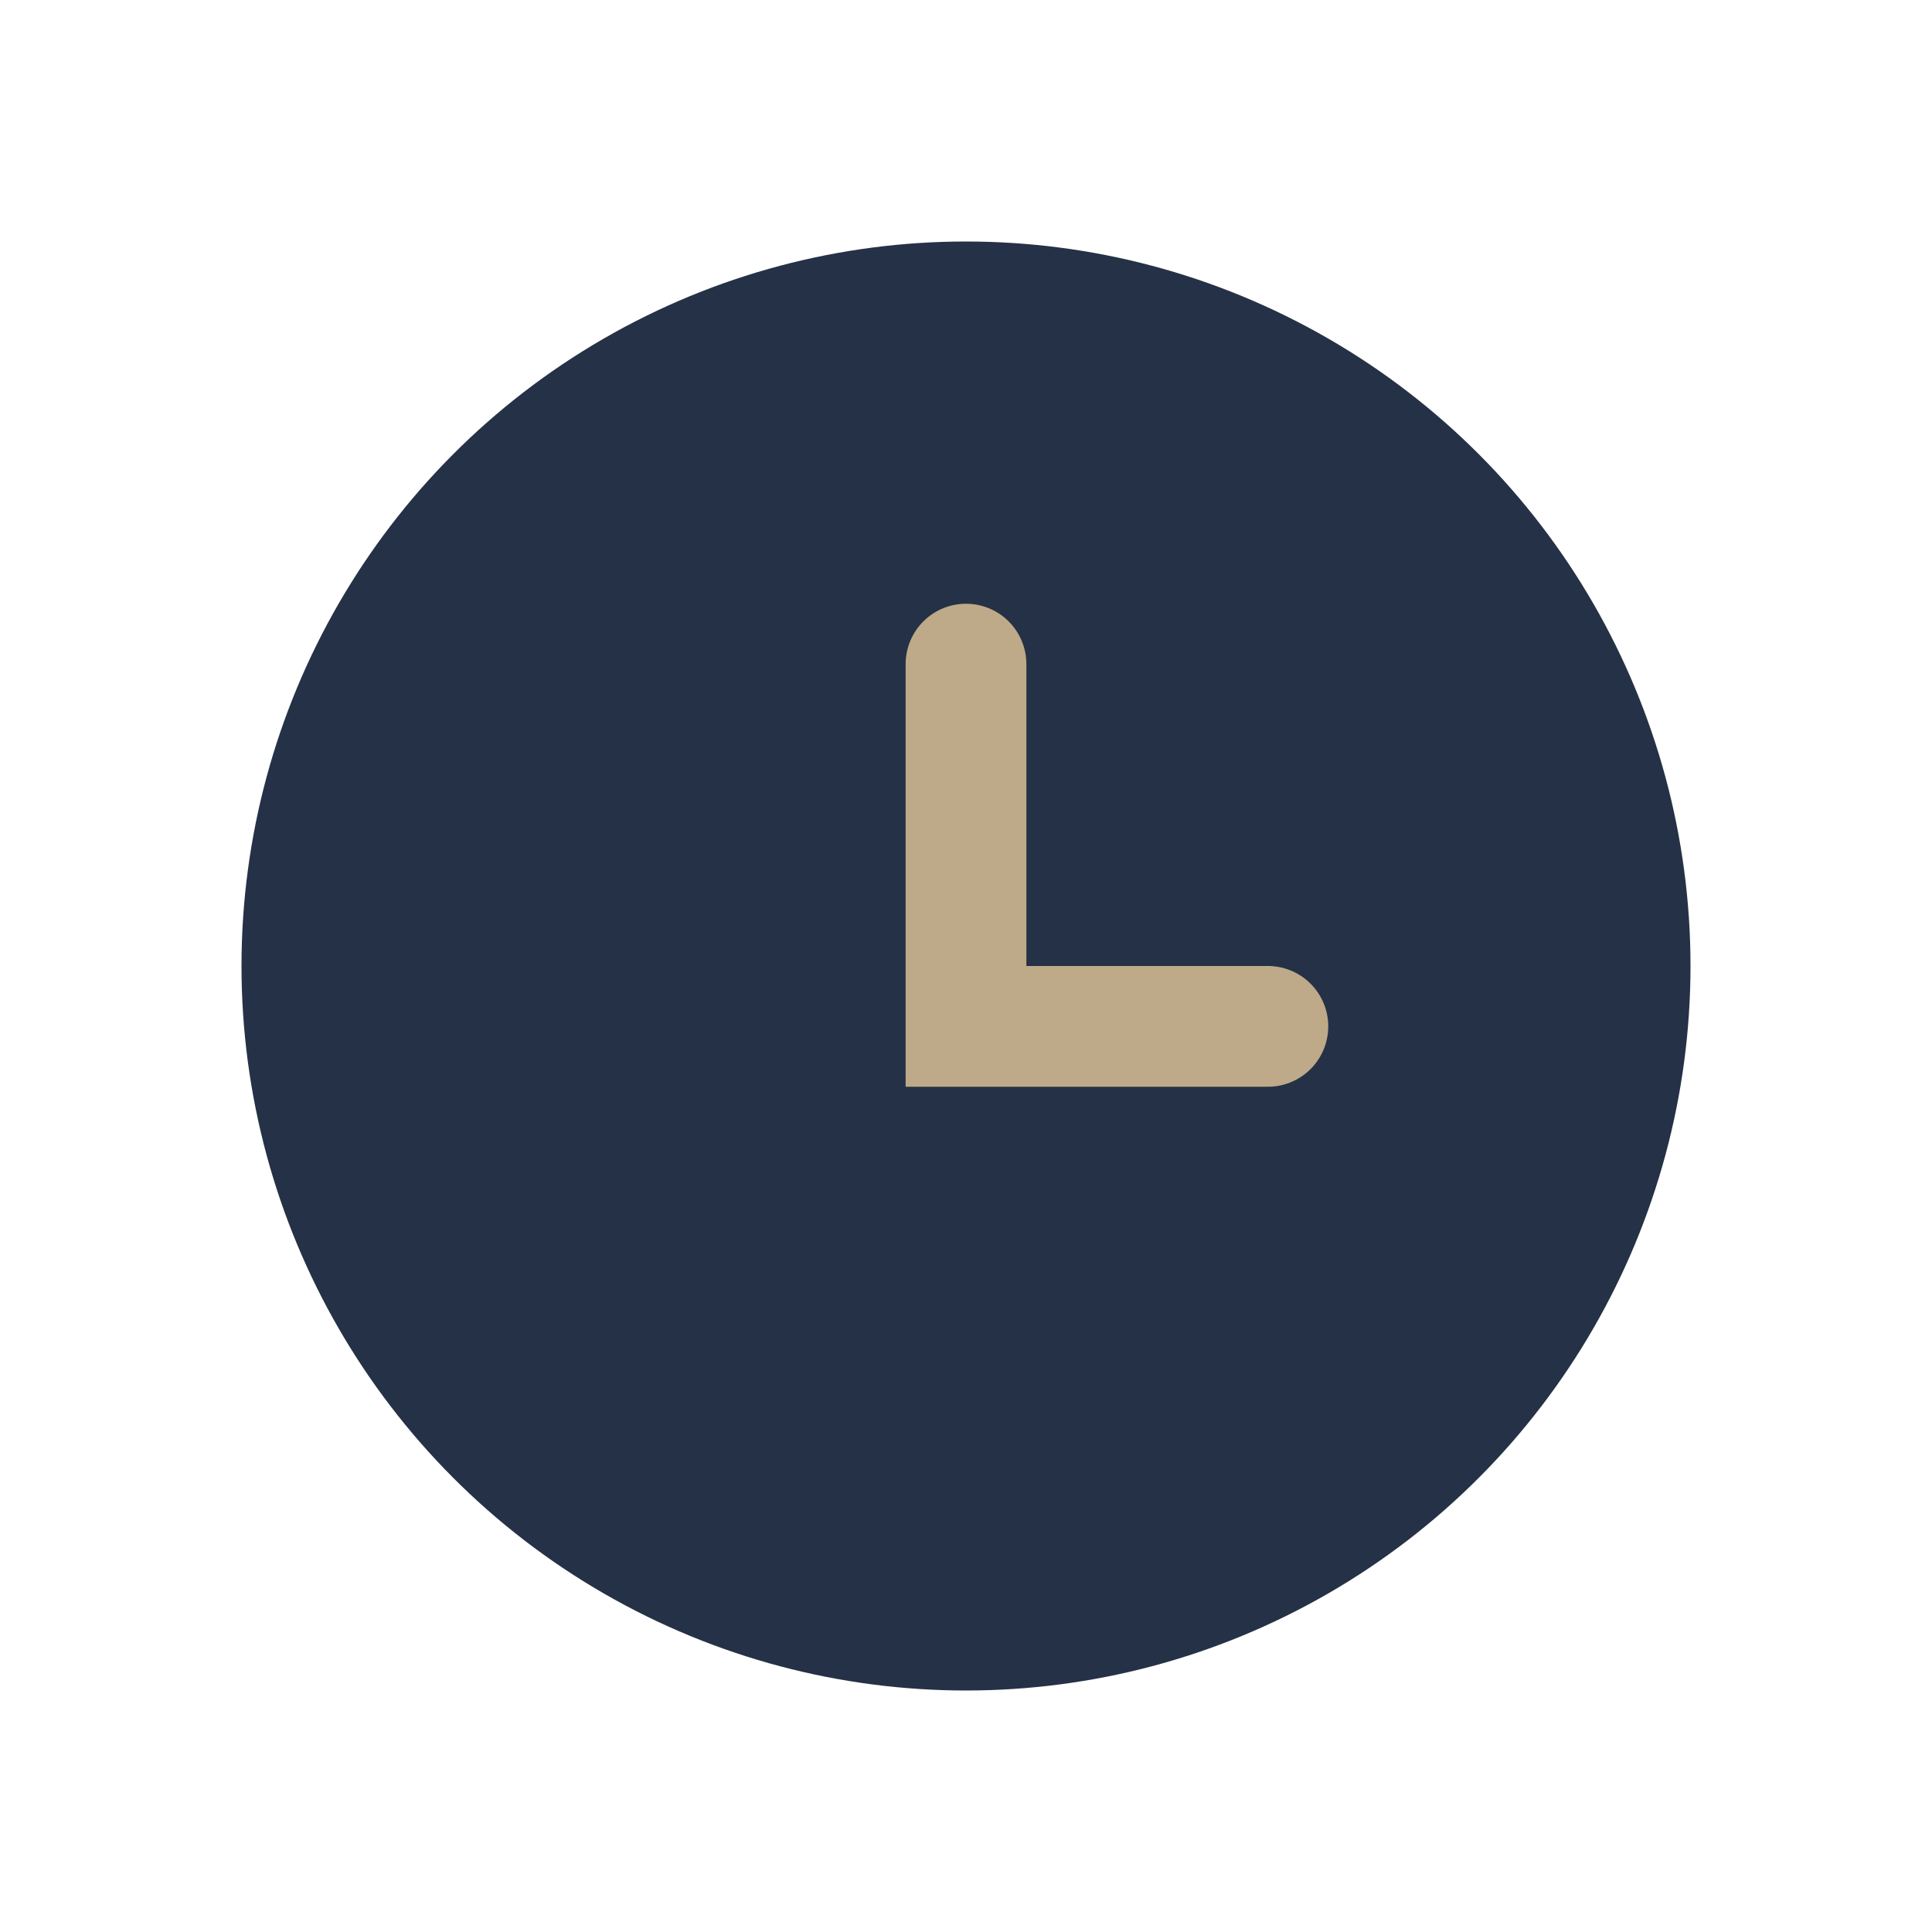 <?xml version="1.0" encoding="UTF-8"?>
<svg xmlns="http://www.w3.org/2000/svg" width="32" height="32" viewBox="0 0 32 32"><circle cx="16" cy="16" r="12" fill="#253146"/><path d="M16 11v6h5" stroke="#BEAA88" stroke-width="2" stroke-linecap="round" fill="none"/></svg>
